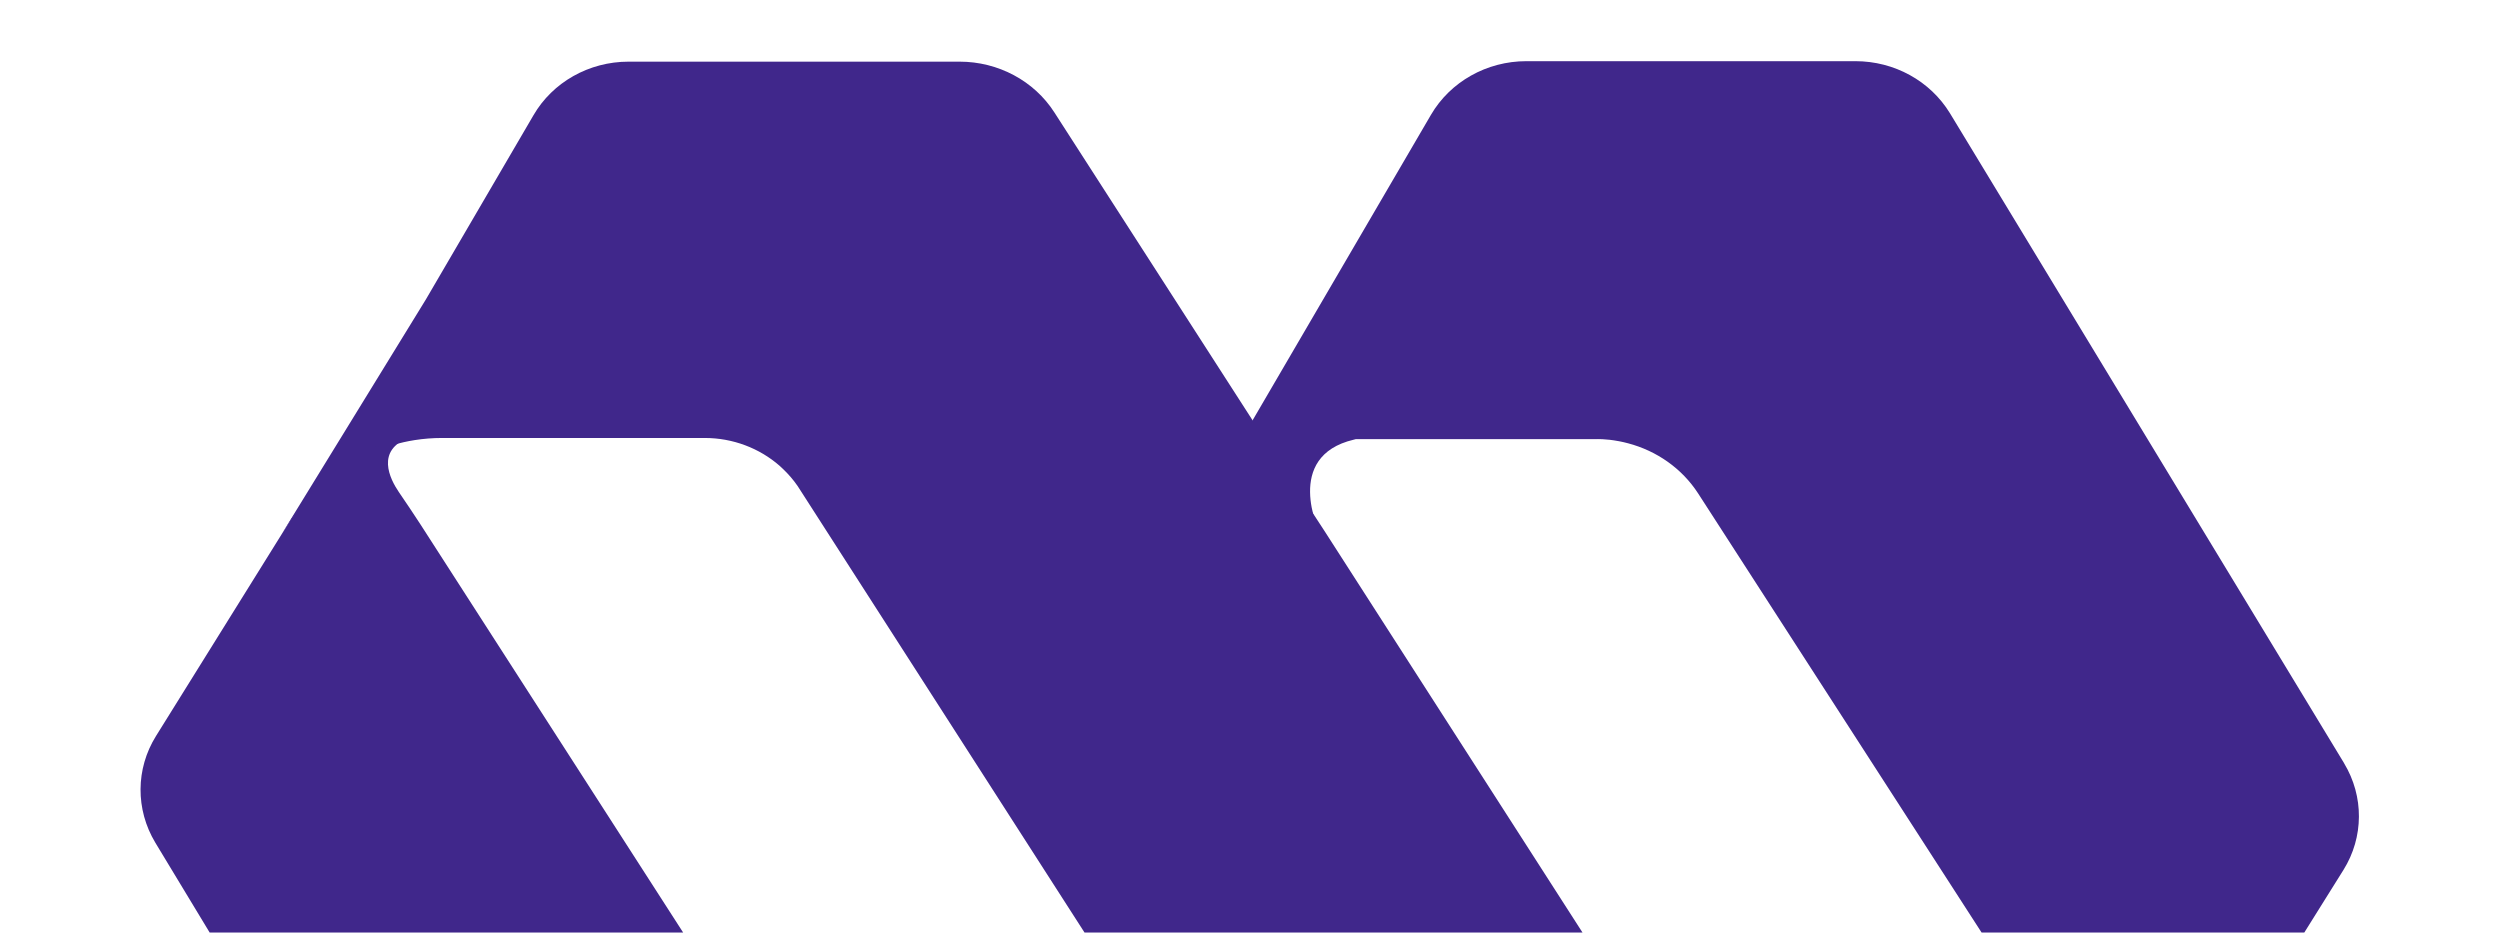 <svg width="1512" height="564" viewBox="0 0 1512 564" fill="none" xmlns="http://www.w3.org/2000/svg">
<g clip-path="url(#clip0_4611_3729)">
<path d="M1417.76 461.663L1179.31 68.454C1167.37 48.956 1145.71 37 1122.16 37H923.124C899.14 37 877.078 49.465 865.415 69.497L755.842 257.153L769.048 277.669L798.219 322.364C797.89 321.709 776.006 276.044 818.762 265.907C819.167 265.786 819.572 265.665 819.977 265.592H965.425C965.425 265.592 970.915 265.277 979.011 266.829C979.315 266.877 979.618 266.95 979.922 266.999C980.63 267.144 981.339 267.29 982.072 267.459C982.907 267.653 983.742 267.872 984.602 268.09C1001.98 272.673 1017.24 283.32 1027 298.38L1256.78 654.339C1261.03 660.911 1265.46 667.386 1269.88 673.886C1275.35 681.889 1283.97 699.131 1263.63 706.795C1262.57 707.207 1261.48 707.547 1260.37 707.838C1266.52 706.867 1272.54 705.291 1278.38 703.206C1279.77 702.696 1281.19 702.114 1282.63 701.532C1298.37 694.912 1316.26 682.956 1332.2 661.615C1332.58 661.105 1332.93 660.596 1333.31 660.087C1333.92 659.238 1334.55 658.389 1335.16 657.492L1417.33 526.123C1429.65 506.383 1429.8 481.671 1417.73 461.663H1417.76Z" fill="#40278B"/>
<path d="M1333.09 659.147C1317.21 680.417 1299.4 692.296 1283.72 698.887C1282.28 699.491 1280.87 700.046 1279.49 700.553C1273.67 702.629 1267.67 704.199 1261.54 705.164C1256.1 706.009 1250.61 706.444 1245.06 706.444H1086.12C1069.16 706.444 1053.09 700.311 1040.84 689.616C1040.59 689.399 1040.36 689.181 1040.11 688.94C1039.68 688.554 1039.25 688.143 1038.82 687.733C1035.52 684.594 1032.52 681.142 1029.93 677.351L801.209 321.383L772.153 276.863L758.998 256.438L637.659 67.952C625.436 48.903 603.739 37.29 580.378 37.29H380.136C356.246 37.29 334.271 49.699 322.679 69.642L257.561 181.111L172.334 319.796L171.527 321.124L171.124 321.788L170.721 322.452C170.973 322.042 171.225 321.68 171.502 321.269C172.485 319.748 173.468 318.251 174.476 316.803C174.551 316.682 174.627 316.585 174.702 316.489L174.828 316.272C174.828 316.272 174.98 316.054 175.055 315.958C190.1 294.446 208.798 281.644 224.246 274.304C224.372 274.256 224.498 274.183 224.624 274.135C232.915 270.224 241.735 267.592 250.807 266.168C256.25 265.323 261.744 264.888 267.288 264.888H426.227C443.187 264.888 459.265 271.02 471.512 281.716C471.764 281.933 471.991 282.151 472.243 282.392C472.672 282.778 473.1 283.189 473.528 283.599C476.83 286.738 479.828 290.19 482.424 293.981L711.143 649.949L752.749 713.735L753.404 714.773L874.668 903.453C886.891 922.502 908.588 934.115 931.949 934.115H1132.19C1156.08 934.115 1178.06 921.705 1189.65 901.763L1254.77 790.293L1338.38 651.784L1339.99 649.128C1339.74 649.538 1339.49 649.9 1339.21 650.311C1338.23 651.832 1337.25 653.329 1336.24 654.777C1336.16 654.898 1336.09 654.995 1336.01 655.091C1335.41 655.96 1334.8 656.829 1334.17 657.674C1333.79 658.181 1333.44 658.713 1333.06 659.196L1333.09 659.147Z" fill="#40278B"/>
<path d="M752.635 712.736L711.029 648.753C711.356 649.407 733.155 695.026 690.565 705.153C690.162 705.274 689.759 705.395 689.356 705.468H544.476C544.476 705.468 539.007 705.783 530.943 704.232C530.641 704.184 530.338 704.111 530.036 704.062C529.33 703.917 528.625 703.772 527.894 703.602C527.062 703.408 526.231 703.19 525.374 702.972C508.061 698.393 492.865 687.758 483.137 672.713L254.238 317.065C250.004 310.499 245.594 304.031 241.184 297.538C235.74 289.543 227.147 272.318 247.408 264.663C248.467 264.251 249.55 263.912 250.659 263.621C241.587 265.05 232.766 267.691 224.475 271.616C224.349 271.664 224.223 271.737 224.097 271.785C208.649 279.174 191.588 291.821 176.518 313.407C176.443 313.504 176.367 313.625 176.291 313.722L170.746 322.467L94.313 445.2C82.04 464.921 81.889 489.608 93.91 509.595L331.428 902.407C343.323 921.885 364.895 933.829 388.357 933.829H586.612C610.502 933.829 632.477 921.376 644.095 901.365L753.316 713.753L752.66 712.711L752.635 712.736Z" fill="#40278B"/>
</g>
<defs>
<clipPath id="clip0_4611_3729">
<rect width="1512" height="564" fill="white"/>
</clipPath>
</defs>
</svg>
